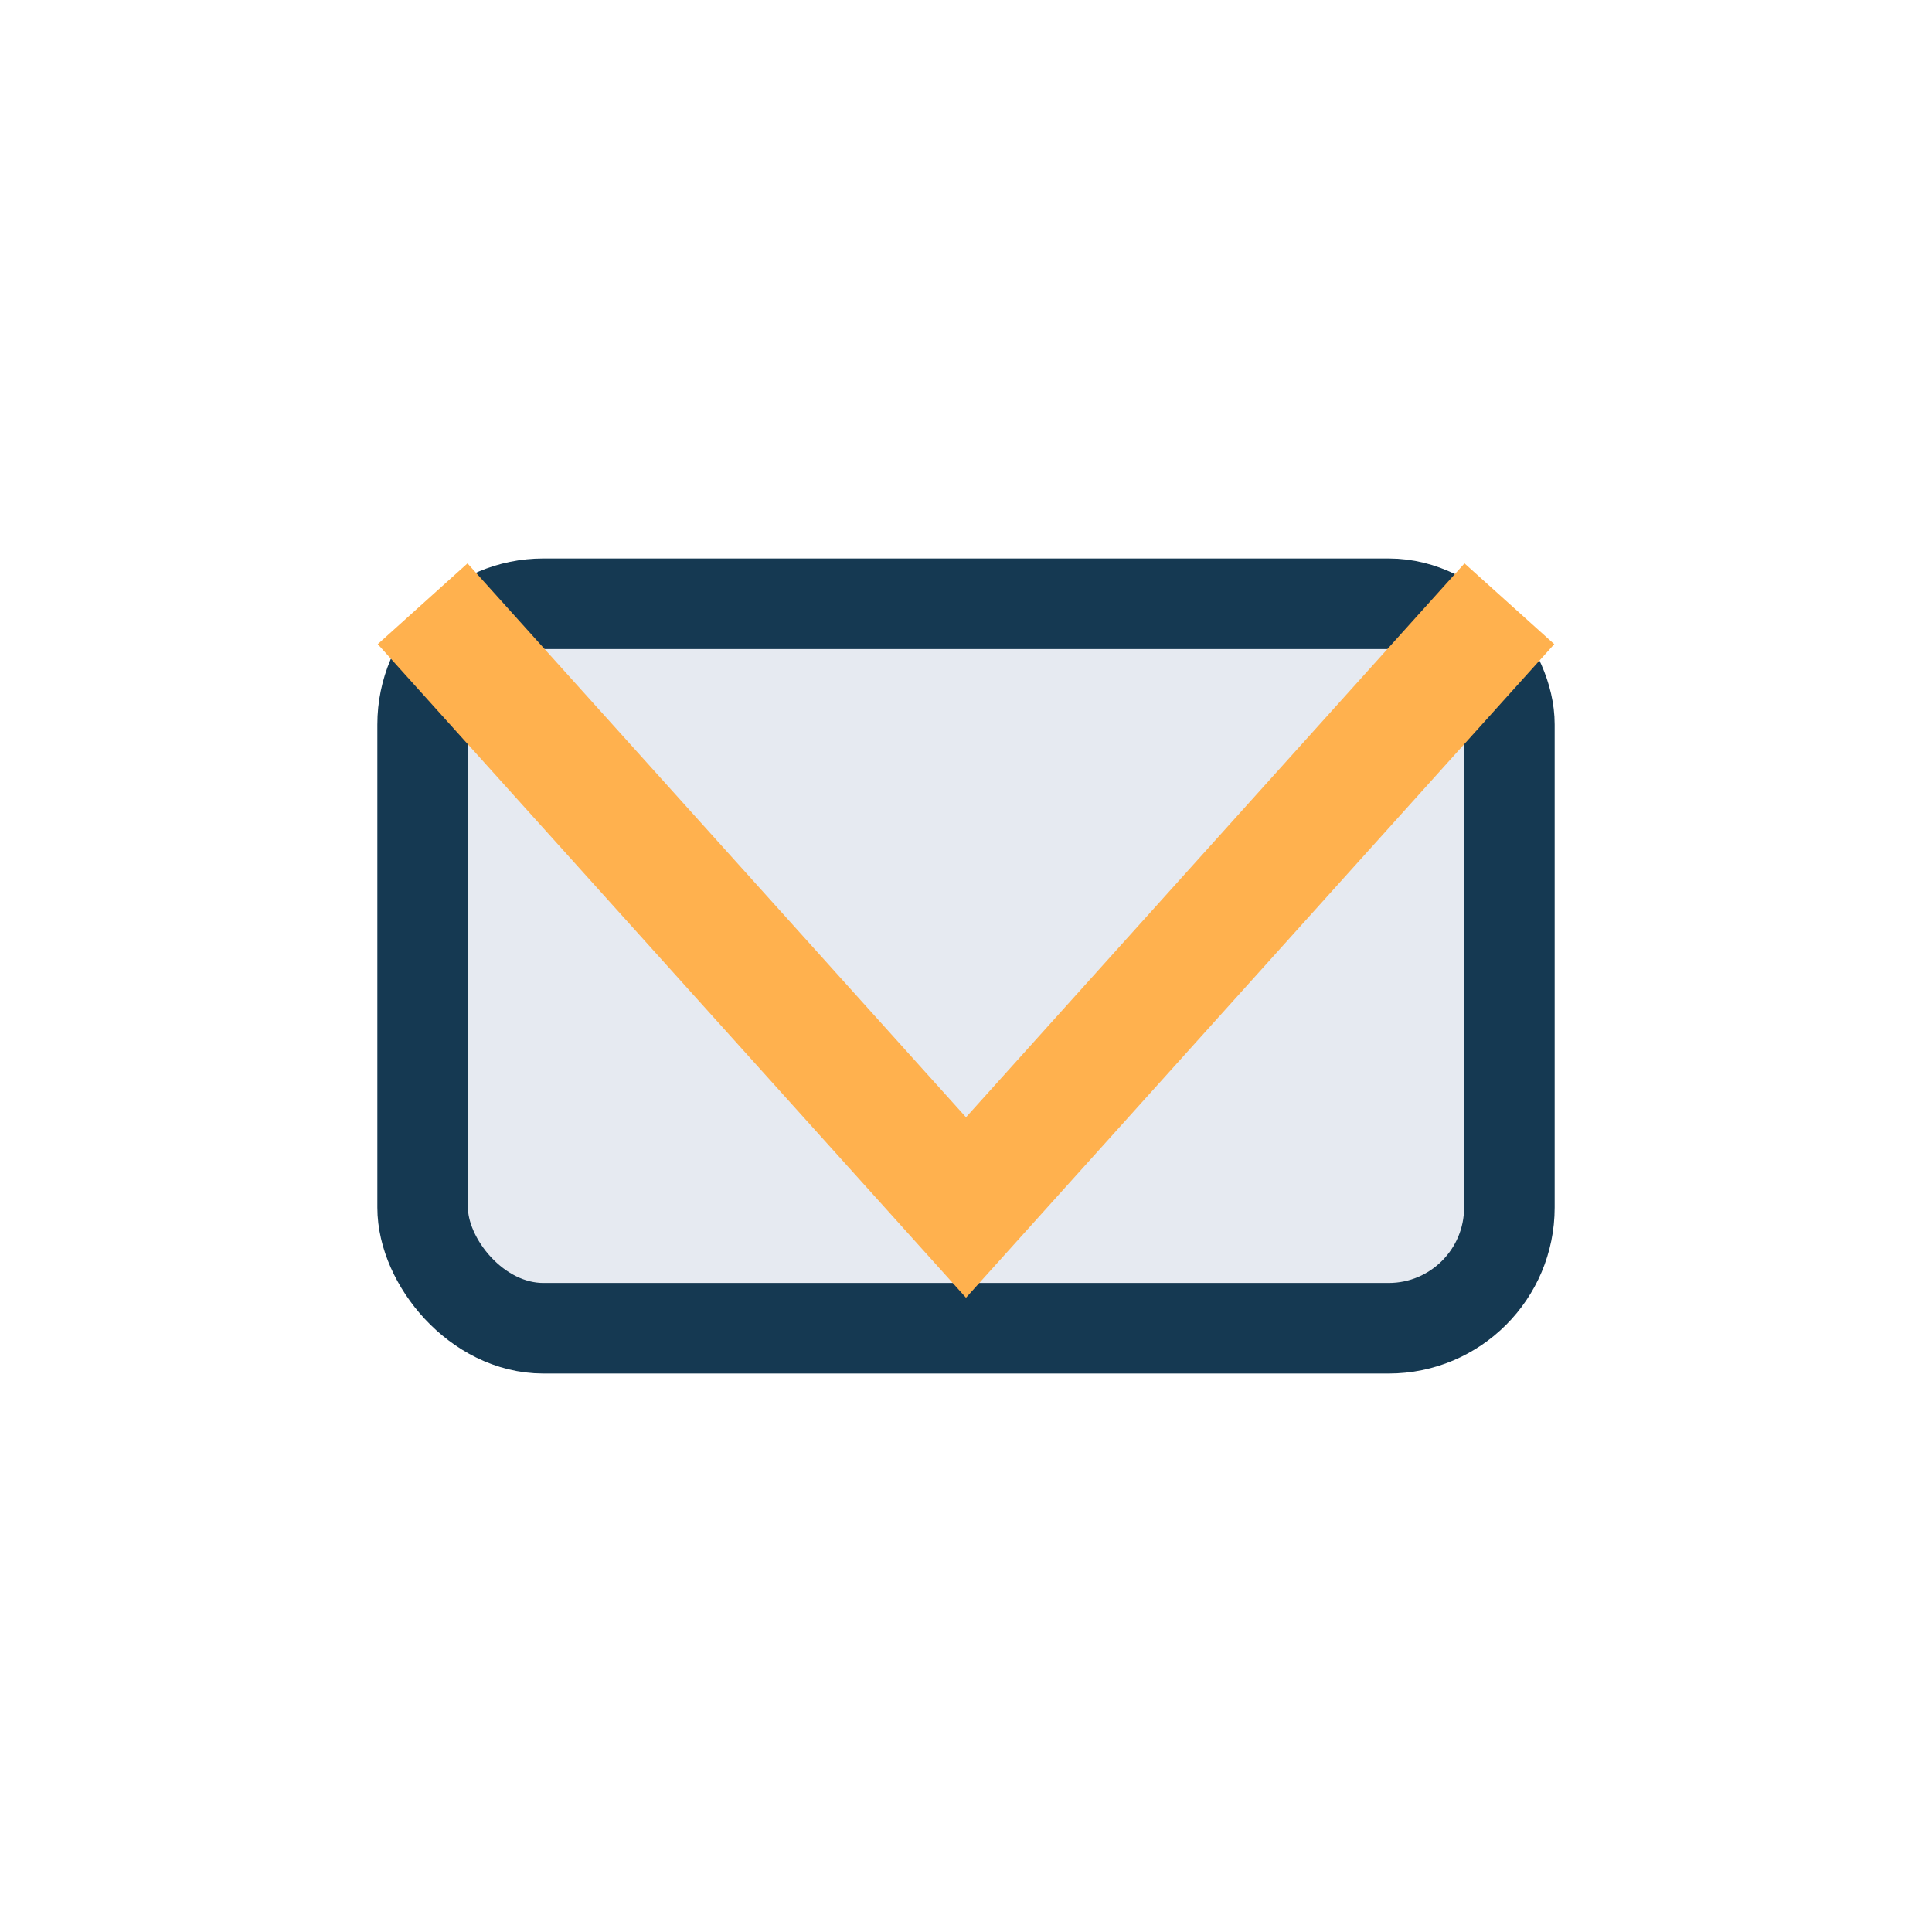 <?xml version="1.0" encoding="UTF-8"?>
<svg xmlns="http://www.w3.org/2000/svg" width="32" height="32" viewBox="0 0 32 32"><rect x="7" y="10" width="18" height="12" rx="2" fill="#E6EAF1" stroke="#153952" stroke-width="1.5"/><polyline points="7,10 16,20 25,10" fill="none" stroke="#FFB14E" stroke-width="2"/></svg>